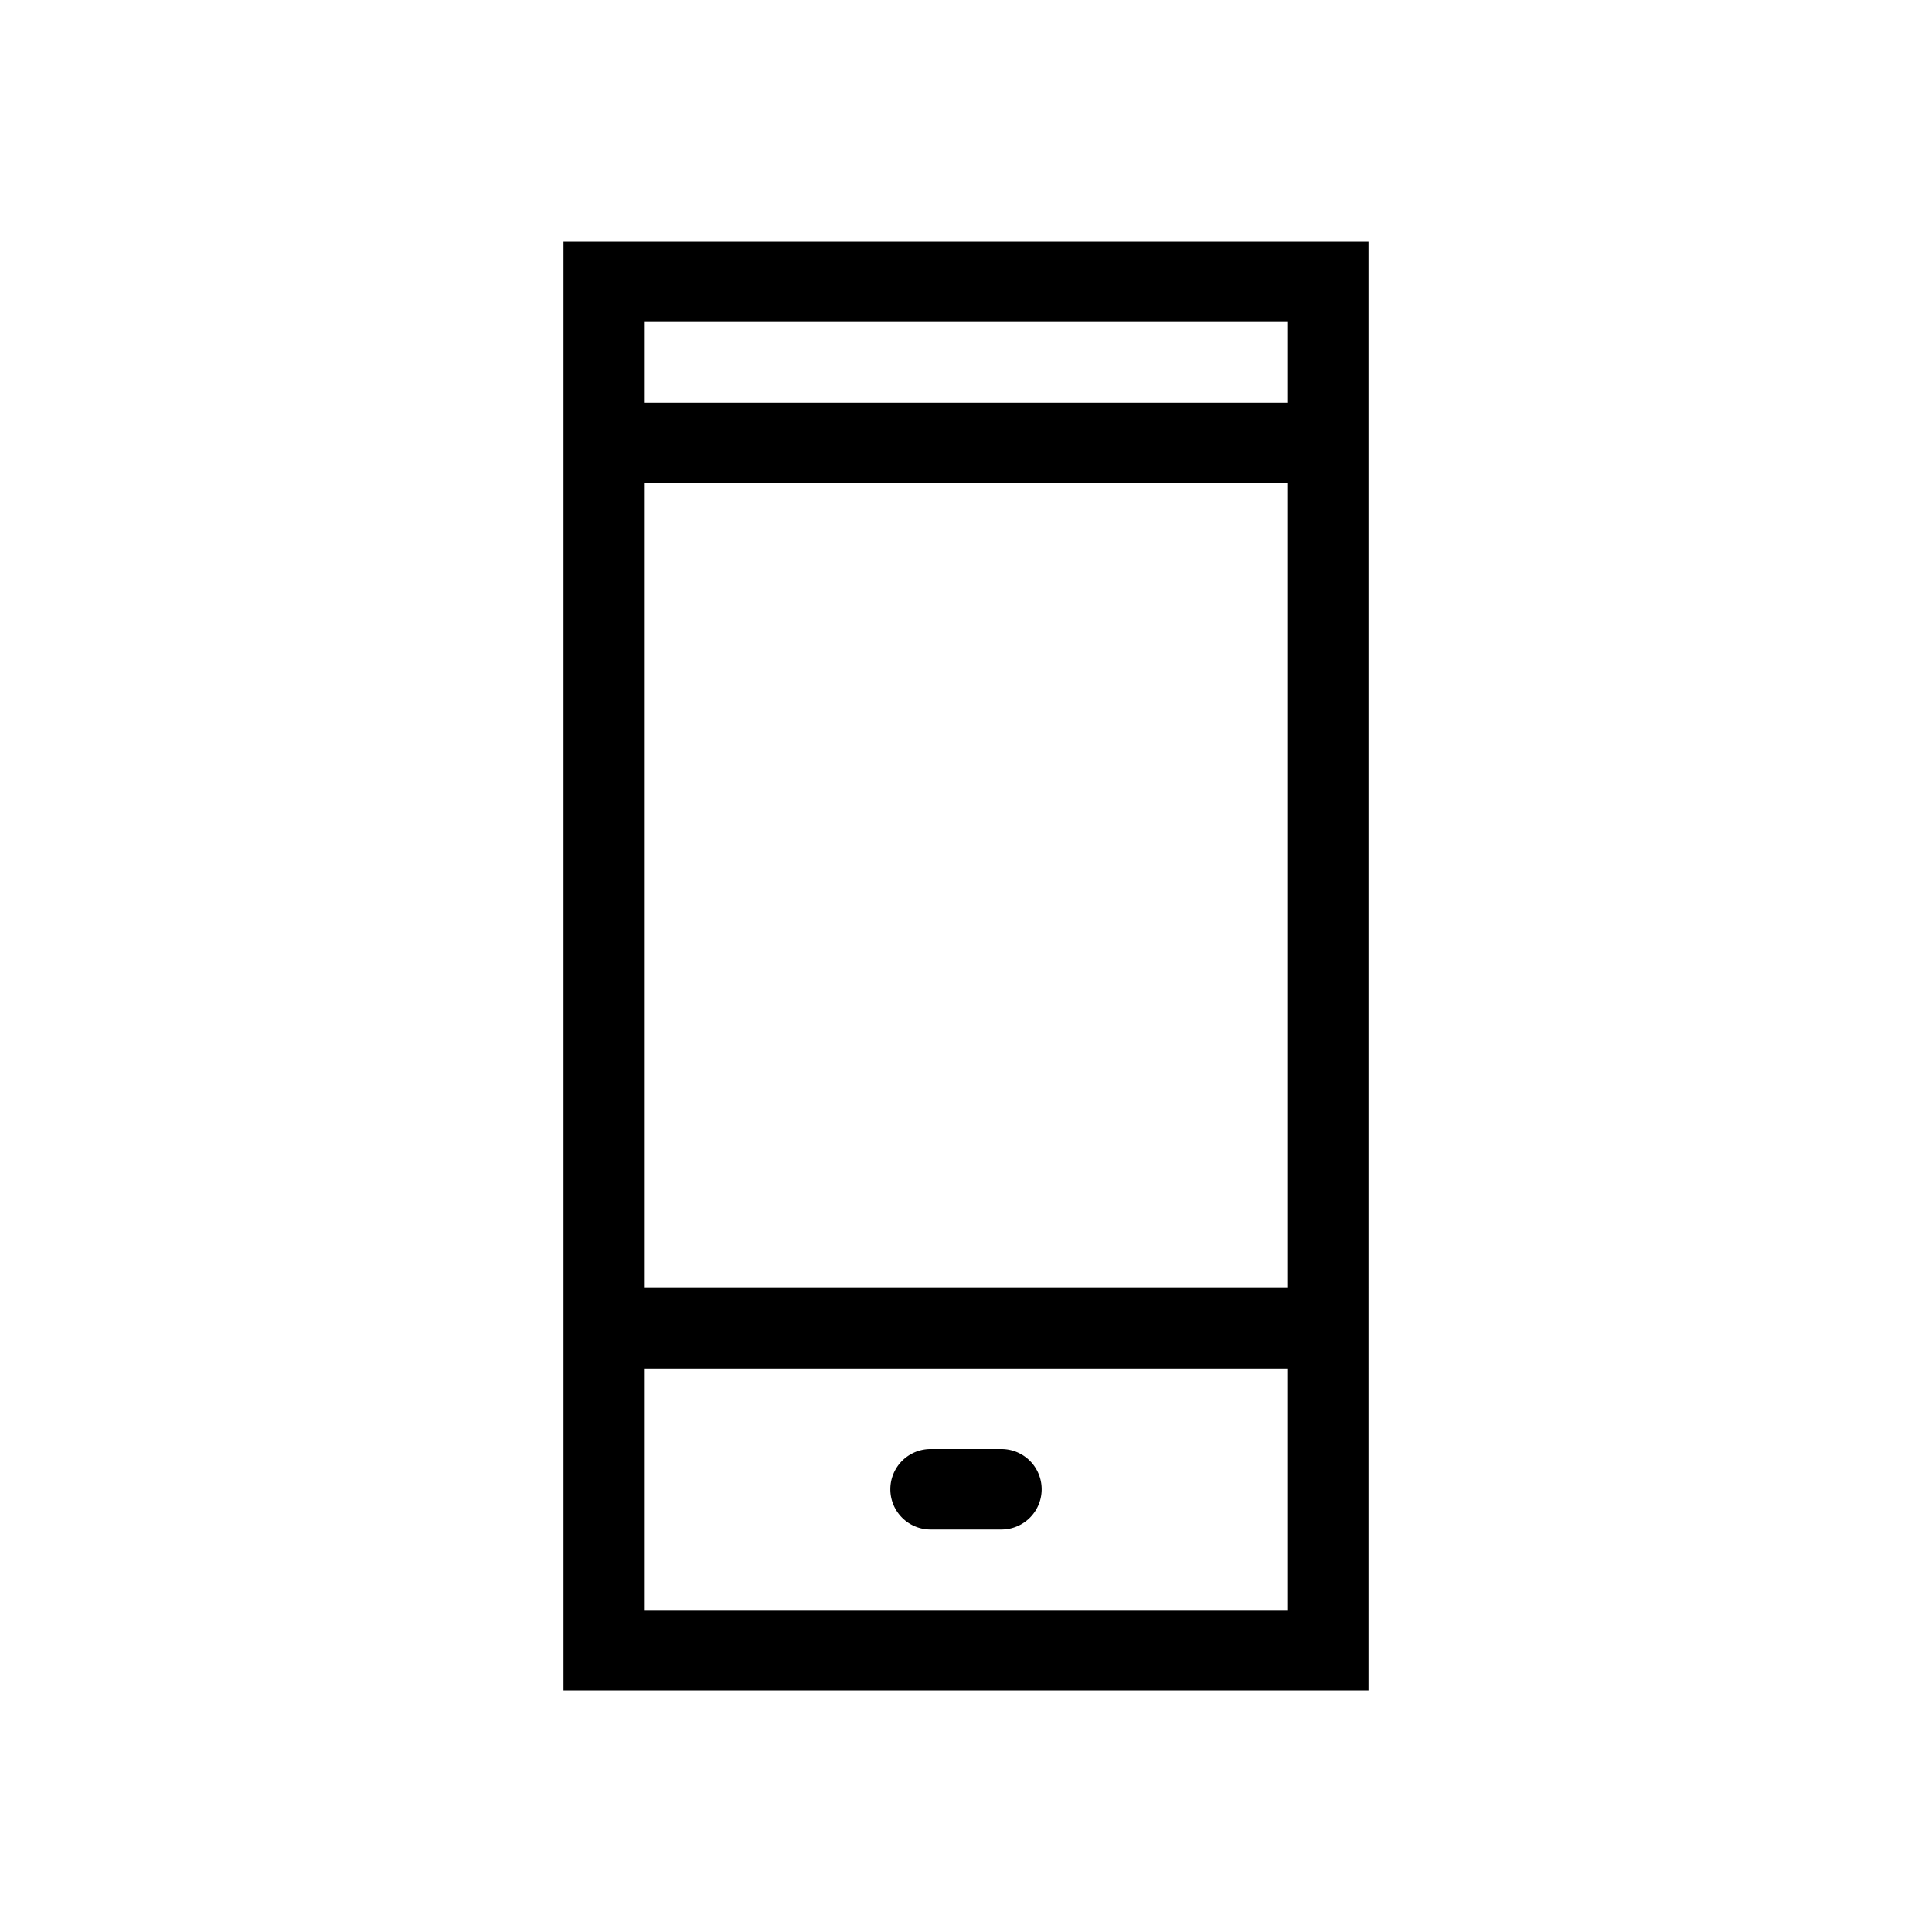 <svg xmlns="http://www.w3.org/2000/svg" viewBox="0 0 24 24" width="100%" height="100%"><path d="M16 3H7v18h10V3zm0 17H8v-3h8zm0-4H8V6h8zm0-11H8V4h8z"/><path d="M11.56 19h.88a.5.5 0 1 0 0-1h-.88a.5.5 0 1 0 0 1z"/></svg>